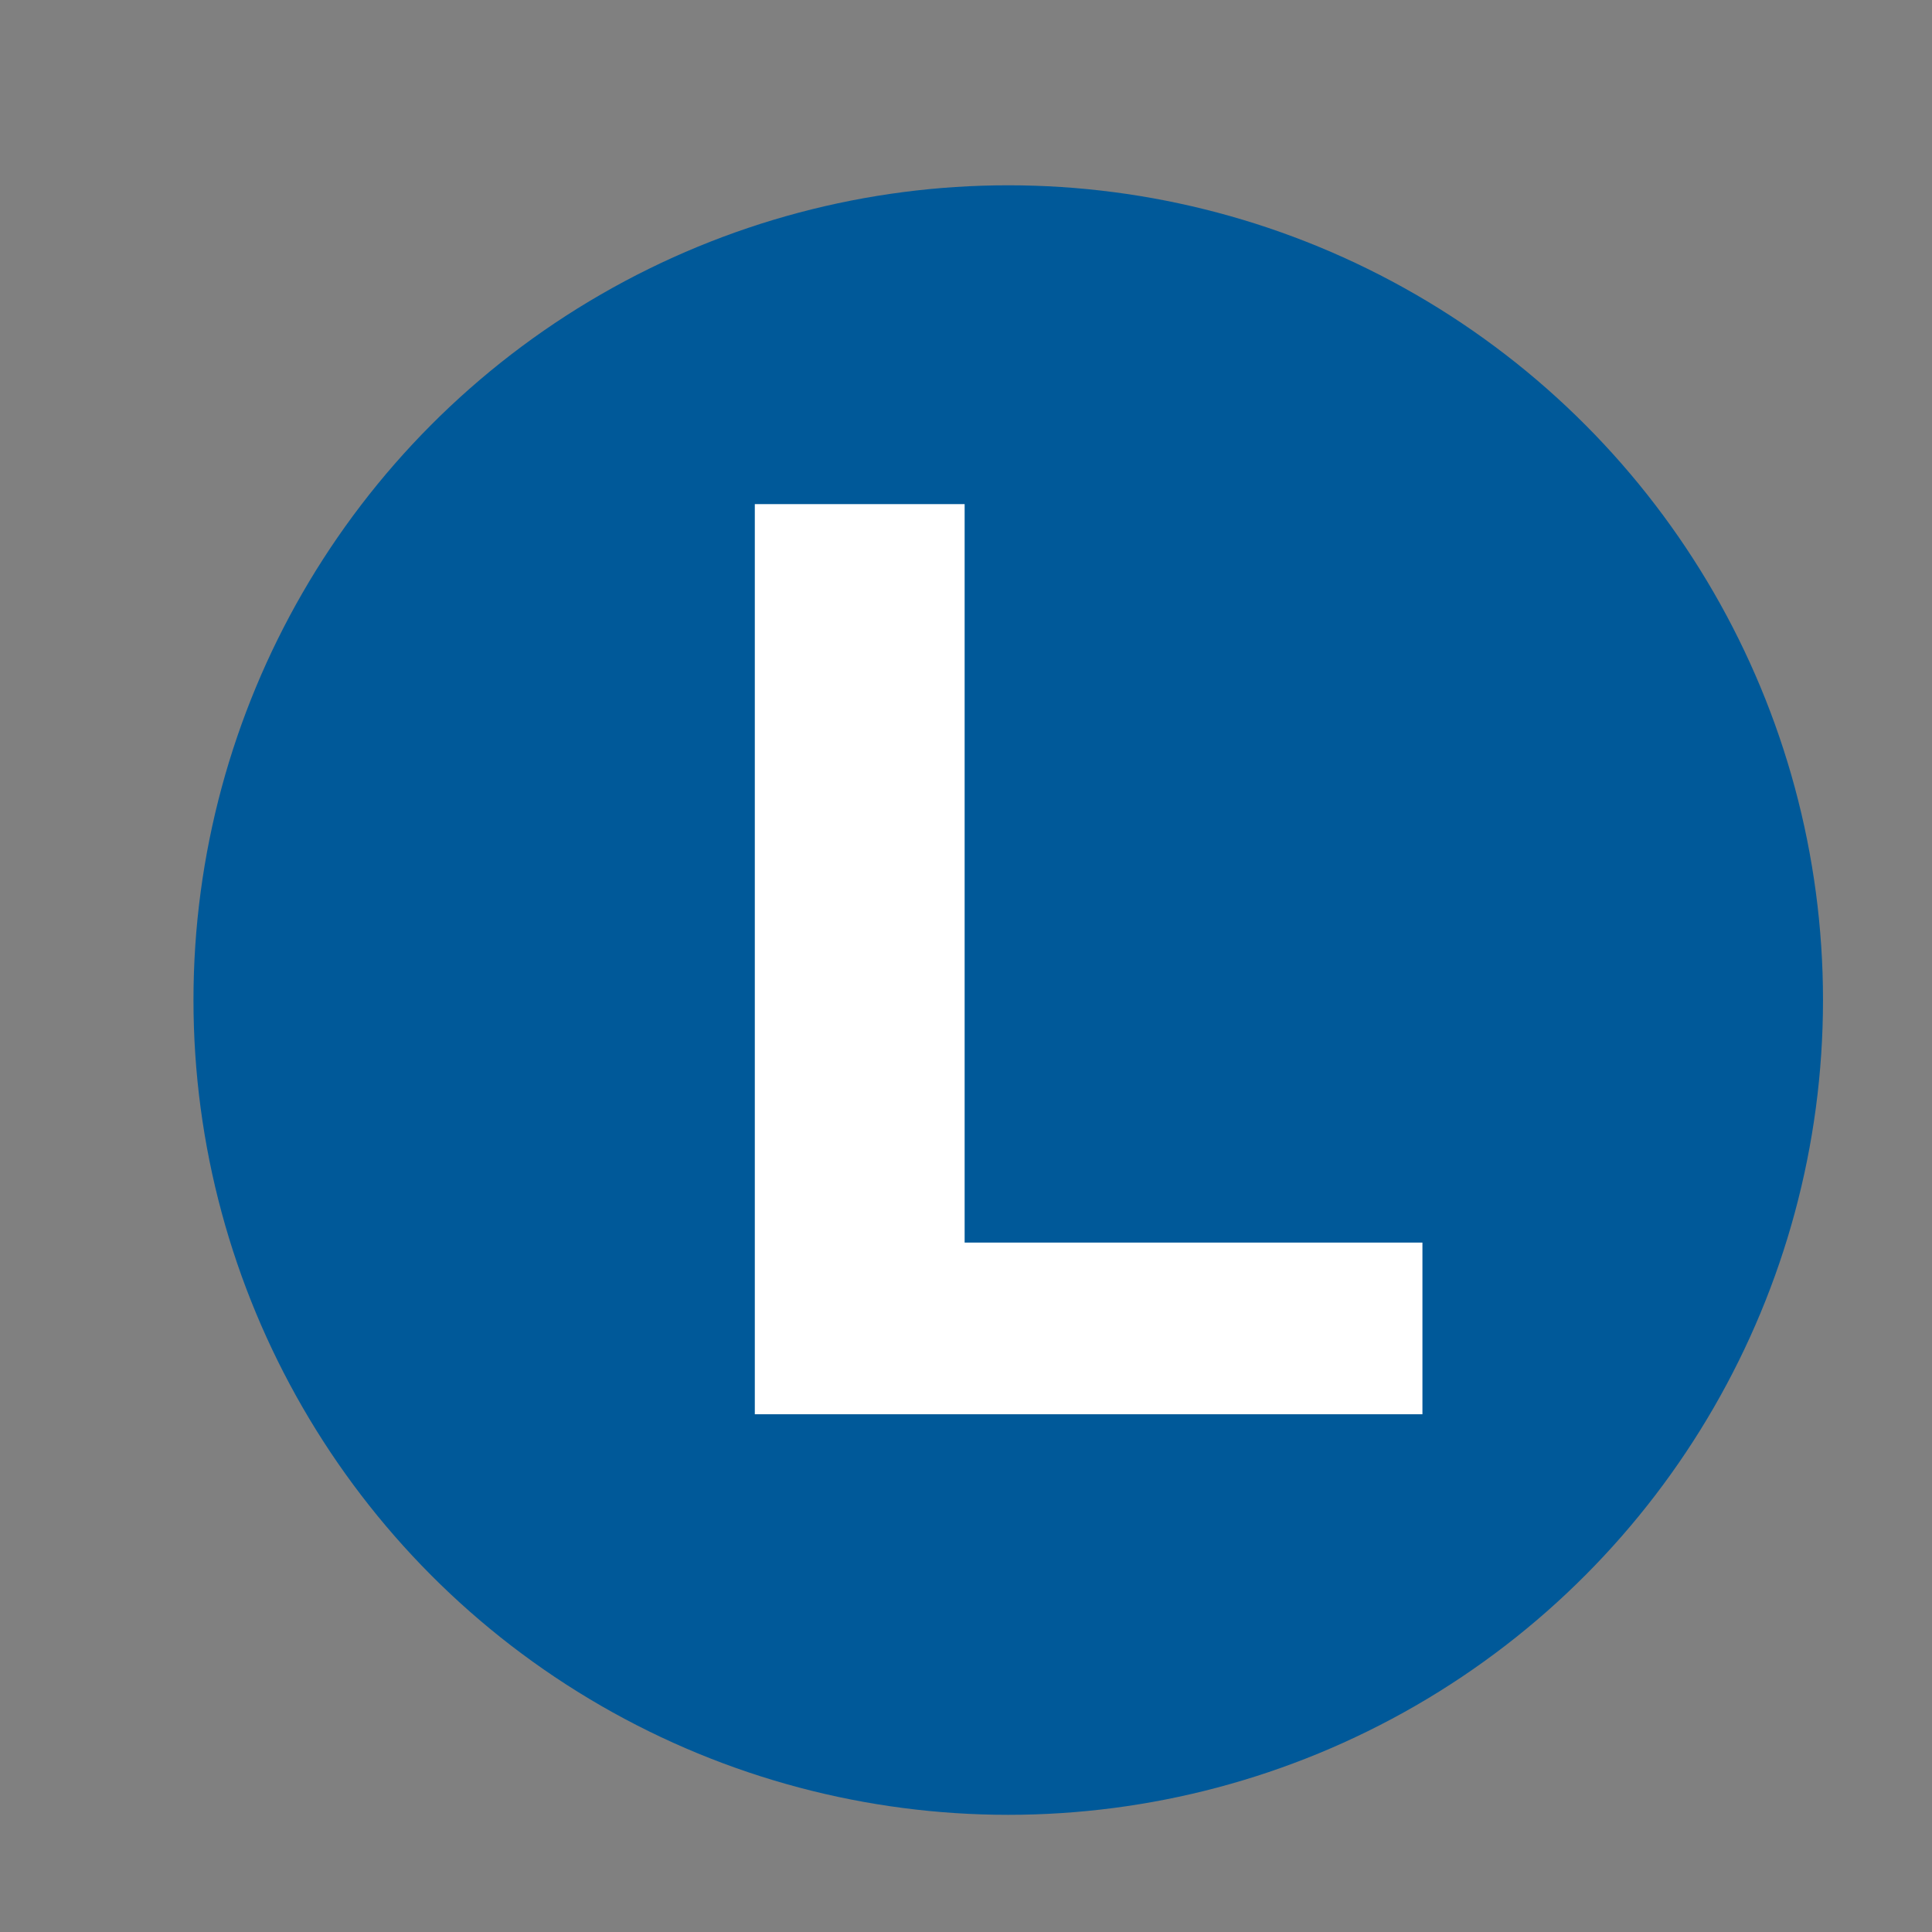 <?xml version="1.0" encoding="UTF-8"?> <svg xmlns="http://www.w3.org/2000/svg" xmlns:xlink="http://www.w3.org/1999/xlink" version="1.1" id="Layer_1" x="0px" y="0px" viewBox="0 0 70.9 70.9" style="enable-background:new 0 0 70.9 70.9;" xml:space="preserve"><rect x="0" y="0" width="70.9" height="70.9" fill="#808080" stroke="none"/> <style type="text/css"> .st0{fill:#005999;} .st1{enable-background:new ;} .st2{fill:#FFFFFF;} </style> <g> <circle class="st0" cx="37" cy="36.7" r="29.9"></circle> <g class="st1"> <path class="st2" d="M27.7,18.5h7.7v27.1h16.8v6.3H27.7V18.5z"></path> </g> </g> </svg> 